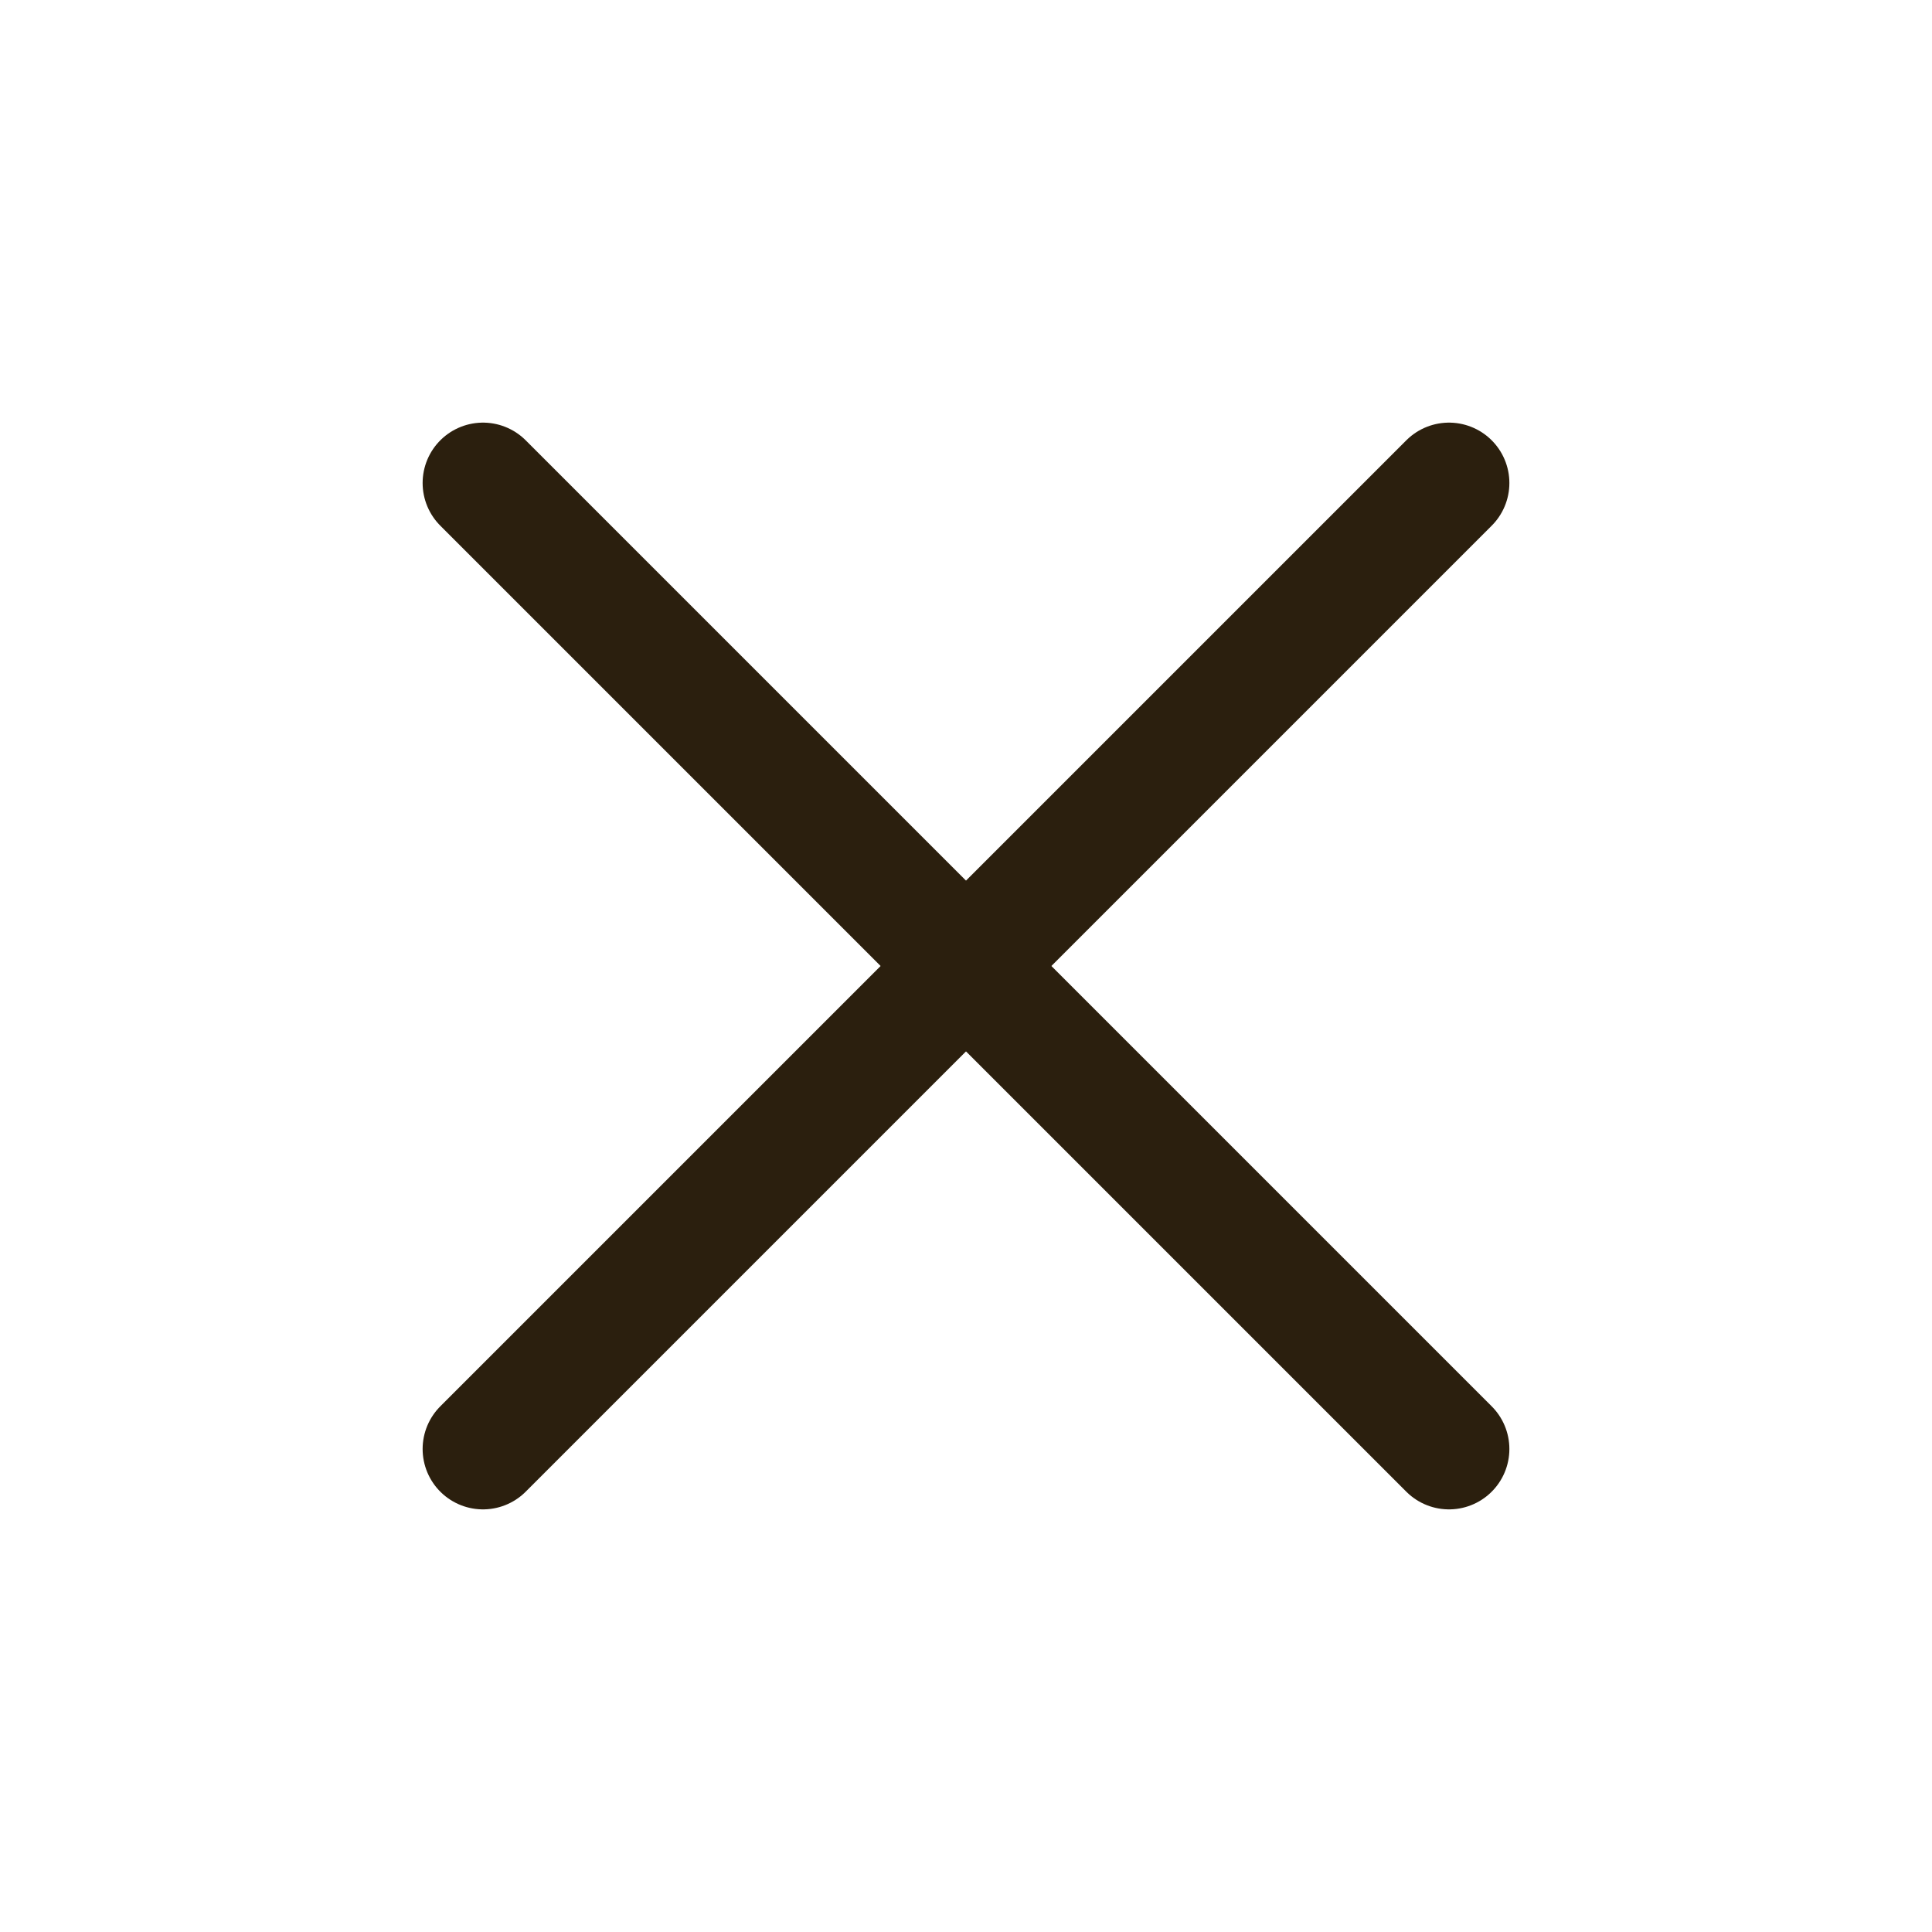 <svg width="24" height="24" viewBox="0 0 24 24" fill="none" xmlns="http://www.w3.org/2000/svg">
<path d="M18 6L6 18" stroke="#2B1F0E" stroke-width="1.5" stroke-linecap="round" stroke-linejoin="round"/>
<path d="M6 6L18 18" stroke="#2B1F0E" stroke-width="1.5" stroke-linecap="round" stroke-linejoin="round"/>
</svg>

